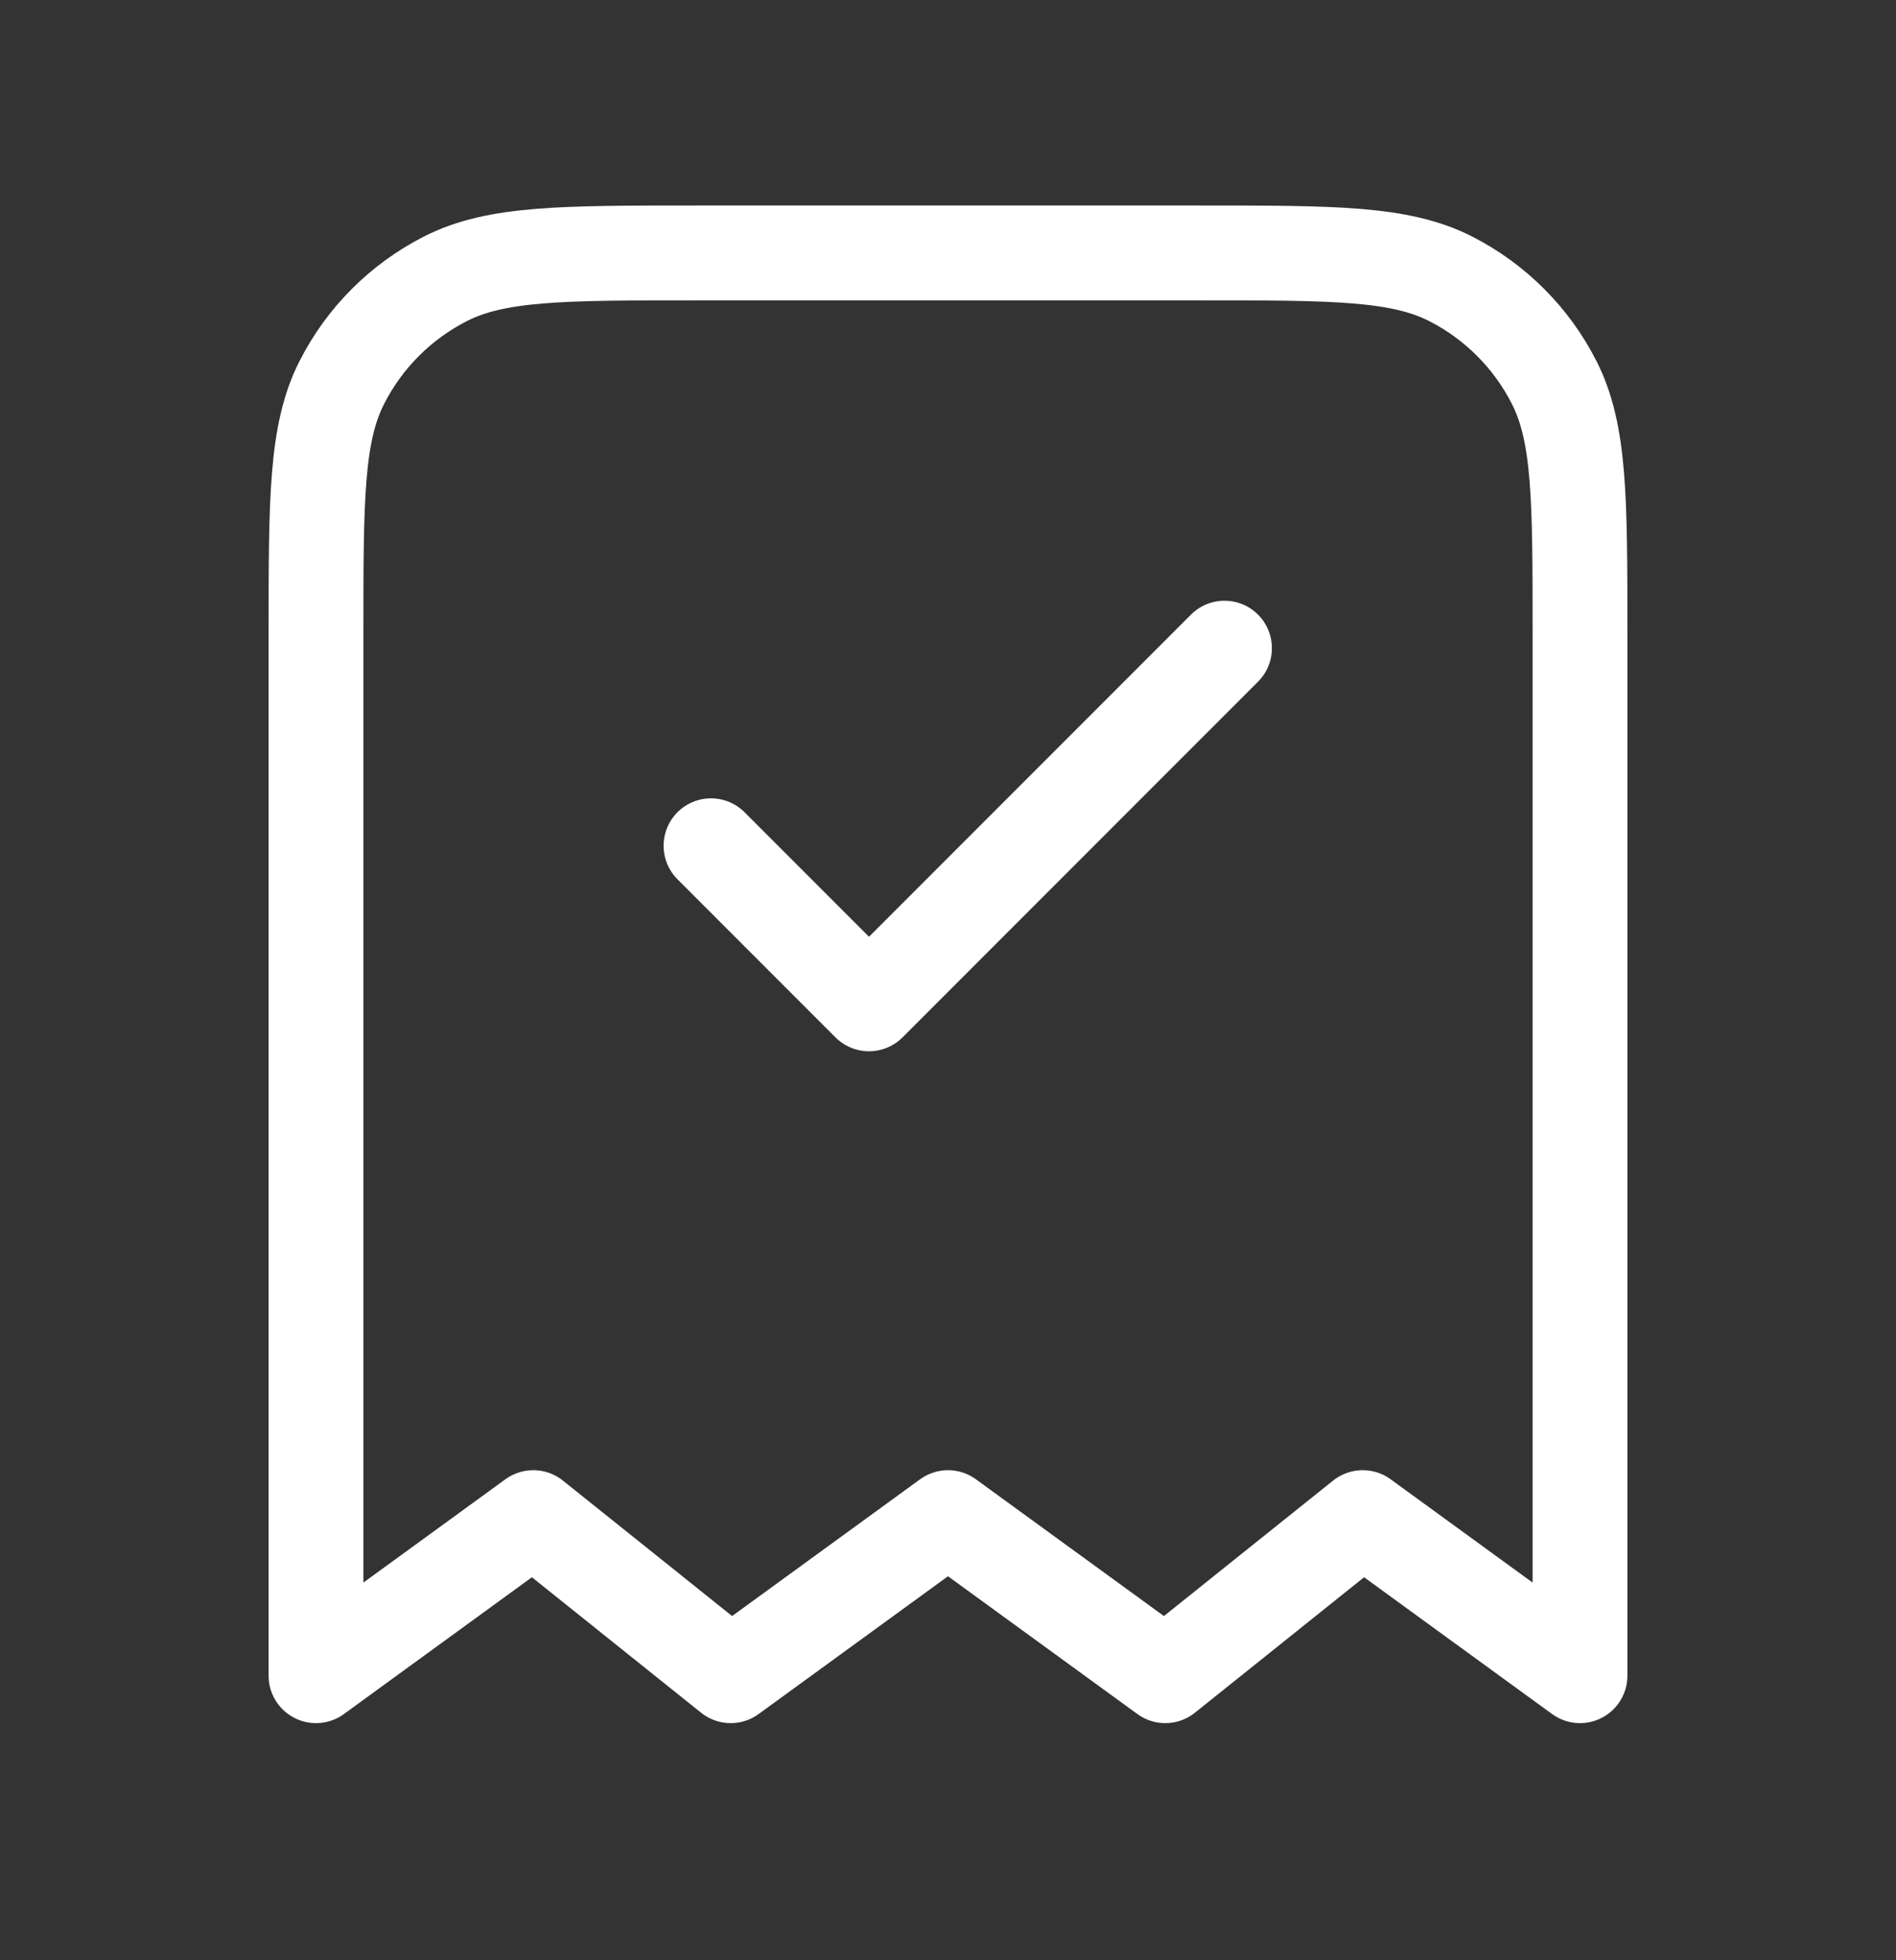<svg width="30" height="31" viewBox="0 0 30 31" fill="none" xmlns="http://www.w3.org/2000/svg">
<rect x="0" y="0" width="30" height="31" fill="#333333" stroke="none"/>
<path d="M11.25 13.375L13.75 15.875L19.375 10.25M25 26.5V10C25 7.9 25 6.85 24.591 6.048C24.232 5.342 23.658 4.768 22.953 4.409C22.15 4 21.1 4 19 4H11C8.9 4 7.85 4 7.048 4.409C6.342 4.768 5.768 5.342 5.409 6.048C5 6.85 5 7.9 5 10V26.5L8.438 24L11.562 26.5L15 24L18.438 26.5L21.562 24L25 26.5Z" stroke="white" stroke-width="1.5" stroke-linecap="round" stroke-linejoin="round"/>
</svg>
